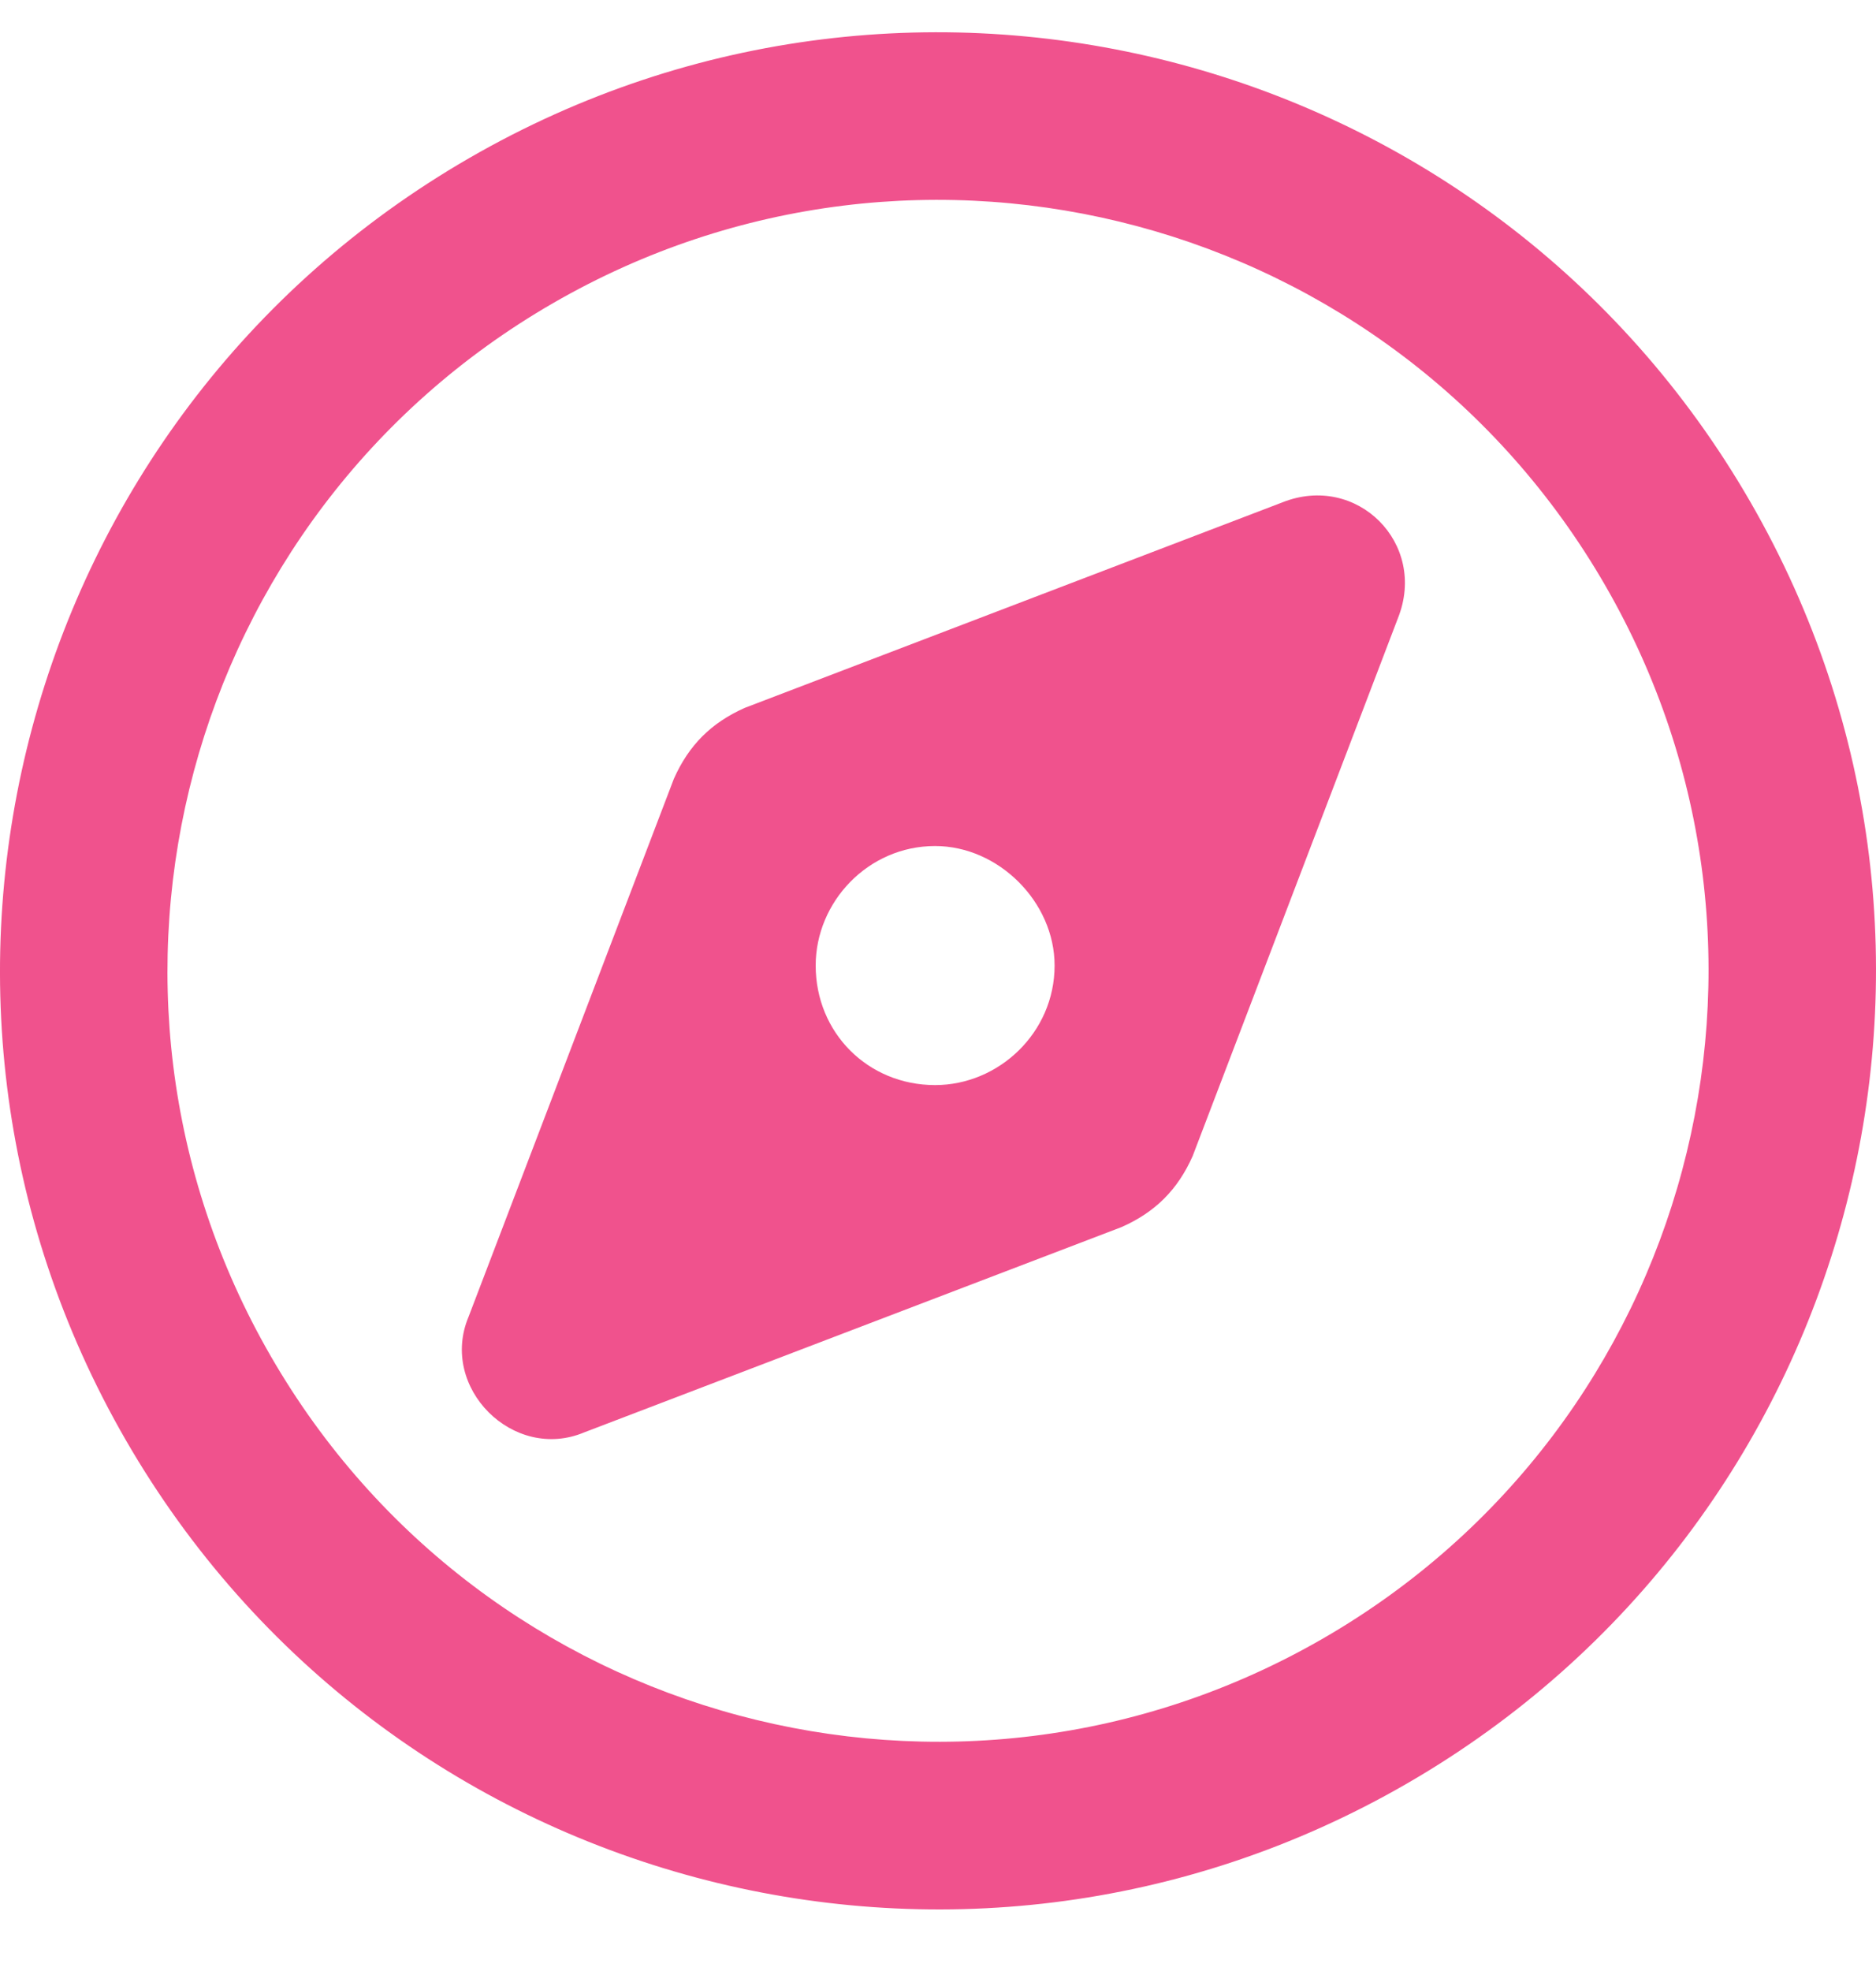 <svg width="20" height="21" viewBox="0 0 20 21" fill="none" xmlns="http://www.w3.org/2000/svg">
<path d="M11.959 13.073L6.229 15.261C5.473 15.579 4.677 14.784 4.996 14.028L7.184 8.298C7.343 7.94 7.582 7.701 7.94 7.542L13.67 5.353C14.466 5.035 15.222 5.791 14.903 6.587L12.715 12.317C12.556 12.675 12.317 12.914 11.959 13.073ZM11.243 10.287C11.243 9.611 10.646 9.014 9.969 9.014C9.253 9.014 8.696 9.611 8.696 10.287C8.696 11.004 9.253 11.561 9.969 11.561C10.646 11.561 11.243 11.004 11.243 10.287Z" fill="#F0528D"/>
<path fill-rule="evenodd" clip-rule="evenodd" d="M17.113 6.237C14.845 2.309 9.822 0.963 5.894 3.231C1.965 5.499 0.619 10.522 2.887 14.45C5.155 18.378 10.178 19.724 14.107 17.456C18.035 15.188 19.381 10.165 17.113 6.237ZM5.001 1.685C9.783 -1.076 15.898 0.562 18.659 5.345C21.42 10.127 19.781 16.242 14.999 19.003C10.217 21.764 4.102 20.125 1.341 15.343C-1.42 10.561 0.219 4.446 5.001 1.685Z" fill="#F0528D"/>
</svg>
